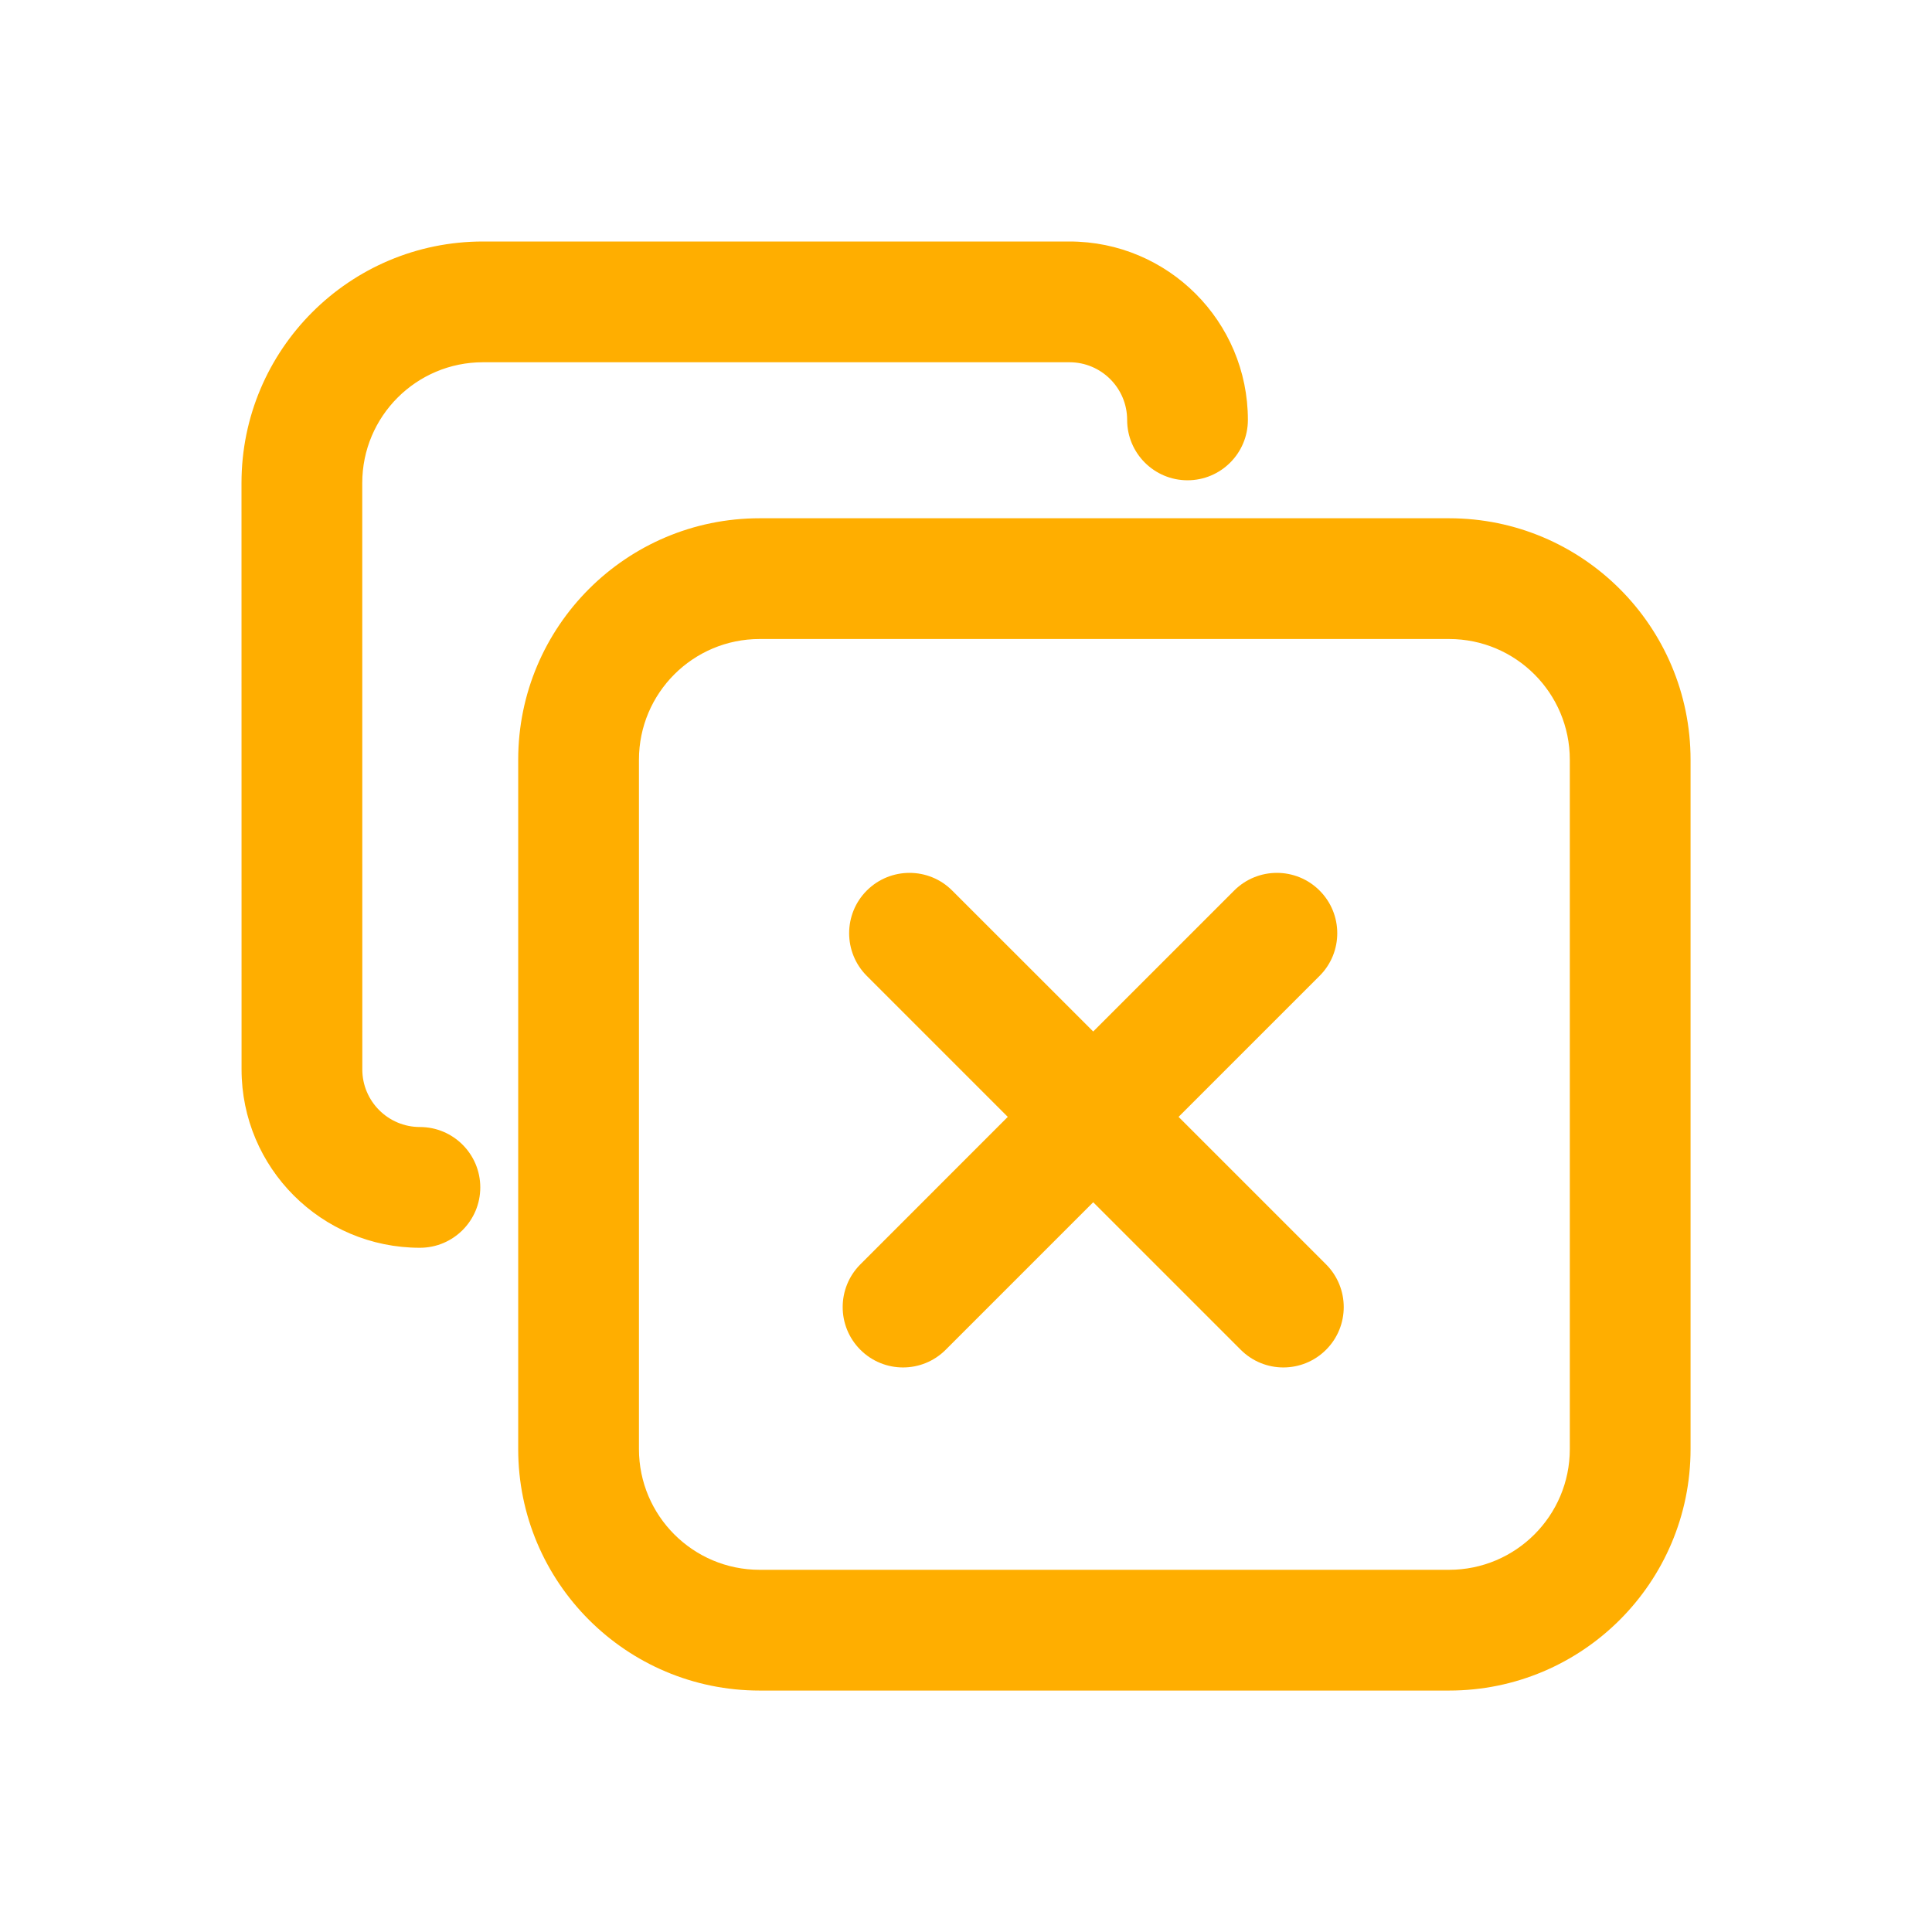 <?xml version="1.0" encoding="UTF-8"?> <svg xmlns="http://www.w3.org/2000/svg" width="32" height="32" viewBox="0 0 32 32" fill="none"><path d="M24.001 8.584C26.21 8.584 28.001 10.375 28.001 12.584V24.001C28.001 26.21 26.21 28.001 24.001 28.001H12.583C10.374 28.001 8.583 26.21 8.583 24.001V12.584C8.583 10.375 10.374 8.584 12.583 8.584H24.001ZM12.583 10.584C11.479 10.584 10.583 11.479 10.583 12.584V24.001C10.583 25.105 11.479 26.001 12.583 26.001H24.001C25.105 26.001 26.001 25.105 26.001 24.001V12.584C26.001 11.479 25.105 10.584 24.001 10.584H12.583ZM20.442 14.75C20.833 14.36 21.466 14.36 21.856 14.75C22.247 15.14 22.247 15.774 21.856 16.164L19.521 18.499L21.964 20.942C22.354 21.333 22.354 21.966 21.964 22.356C21.573 22.747 20.94 22.747 20.55 22.356L18.107 19.913L15.664 22.356C15.274 22.747 14.64 22.747 14.25 22.356C13.86 21.966 13.86 21.333 14.25 20.942L16.692 18.499L14.357 16.164C13.967 15.774 13.967 15.14 14.357 14.75C14.748 14.36 15.381 14.36 15.771 14.75L18.107 17.085L20.442 14.75ZM17.714 4C19.346 4 20.669 5.323 20.669 6.955C20.669 7.507 20.221 7.955 19.669 7.955C19.117 7.955 18.669 7.507 18.669 6.955C18.669 6.428 18.241 6 17.714 6H8C6.896 6 6 6.895 6 8L6.001 17.713C6.001 18.239 6.428 18.667 6.955 18.667C7.507 18.667 7.955 19.115 7.955 19.667C7.955 20.219 7.507 20.667 6.955 20.667C5.324 20.667 4.001 19.344 4.001 17.713L4 8C4 5.791 5.791 4 8 4H17.714Z" fill="#FFAE00"></path></svg> 
